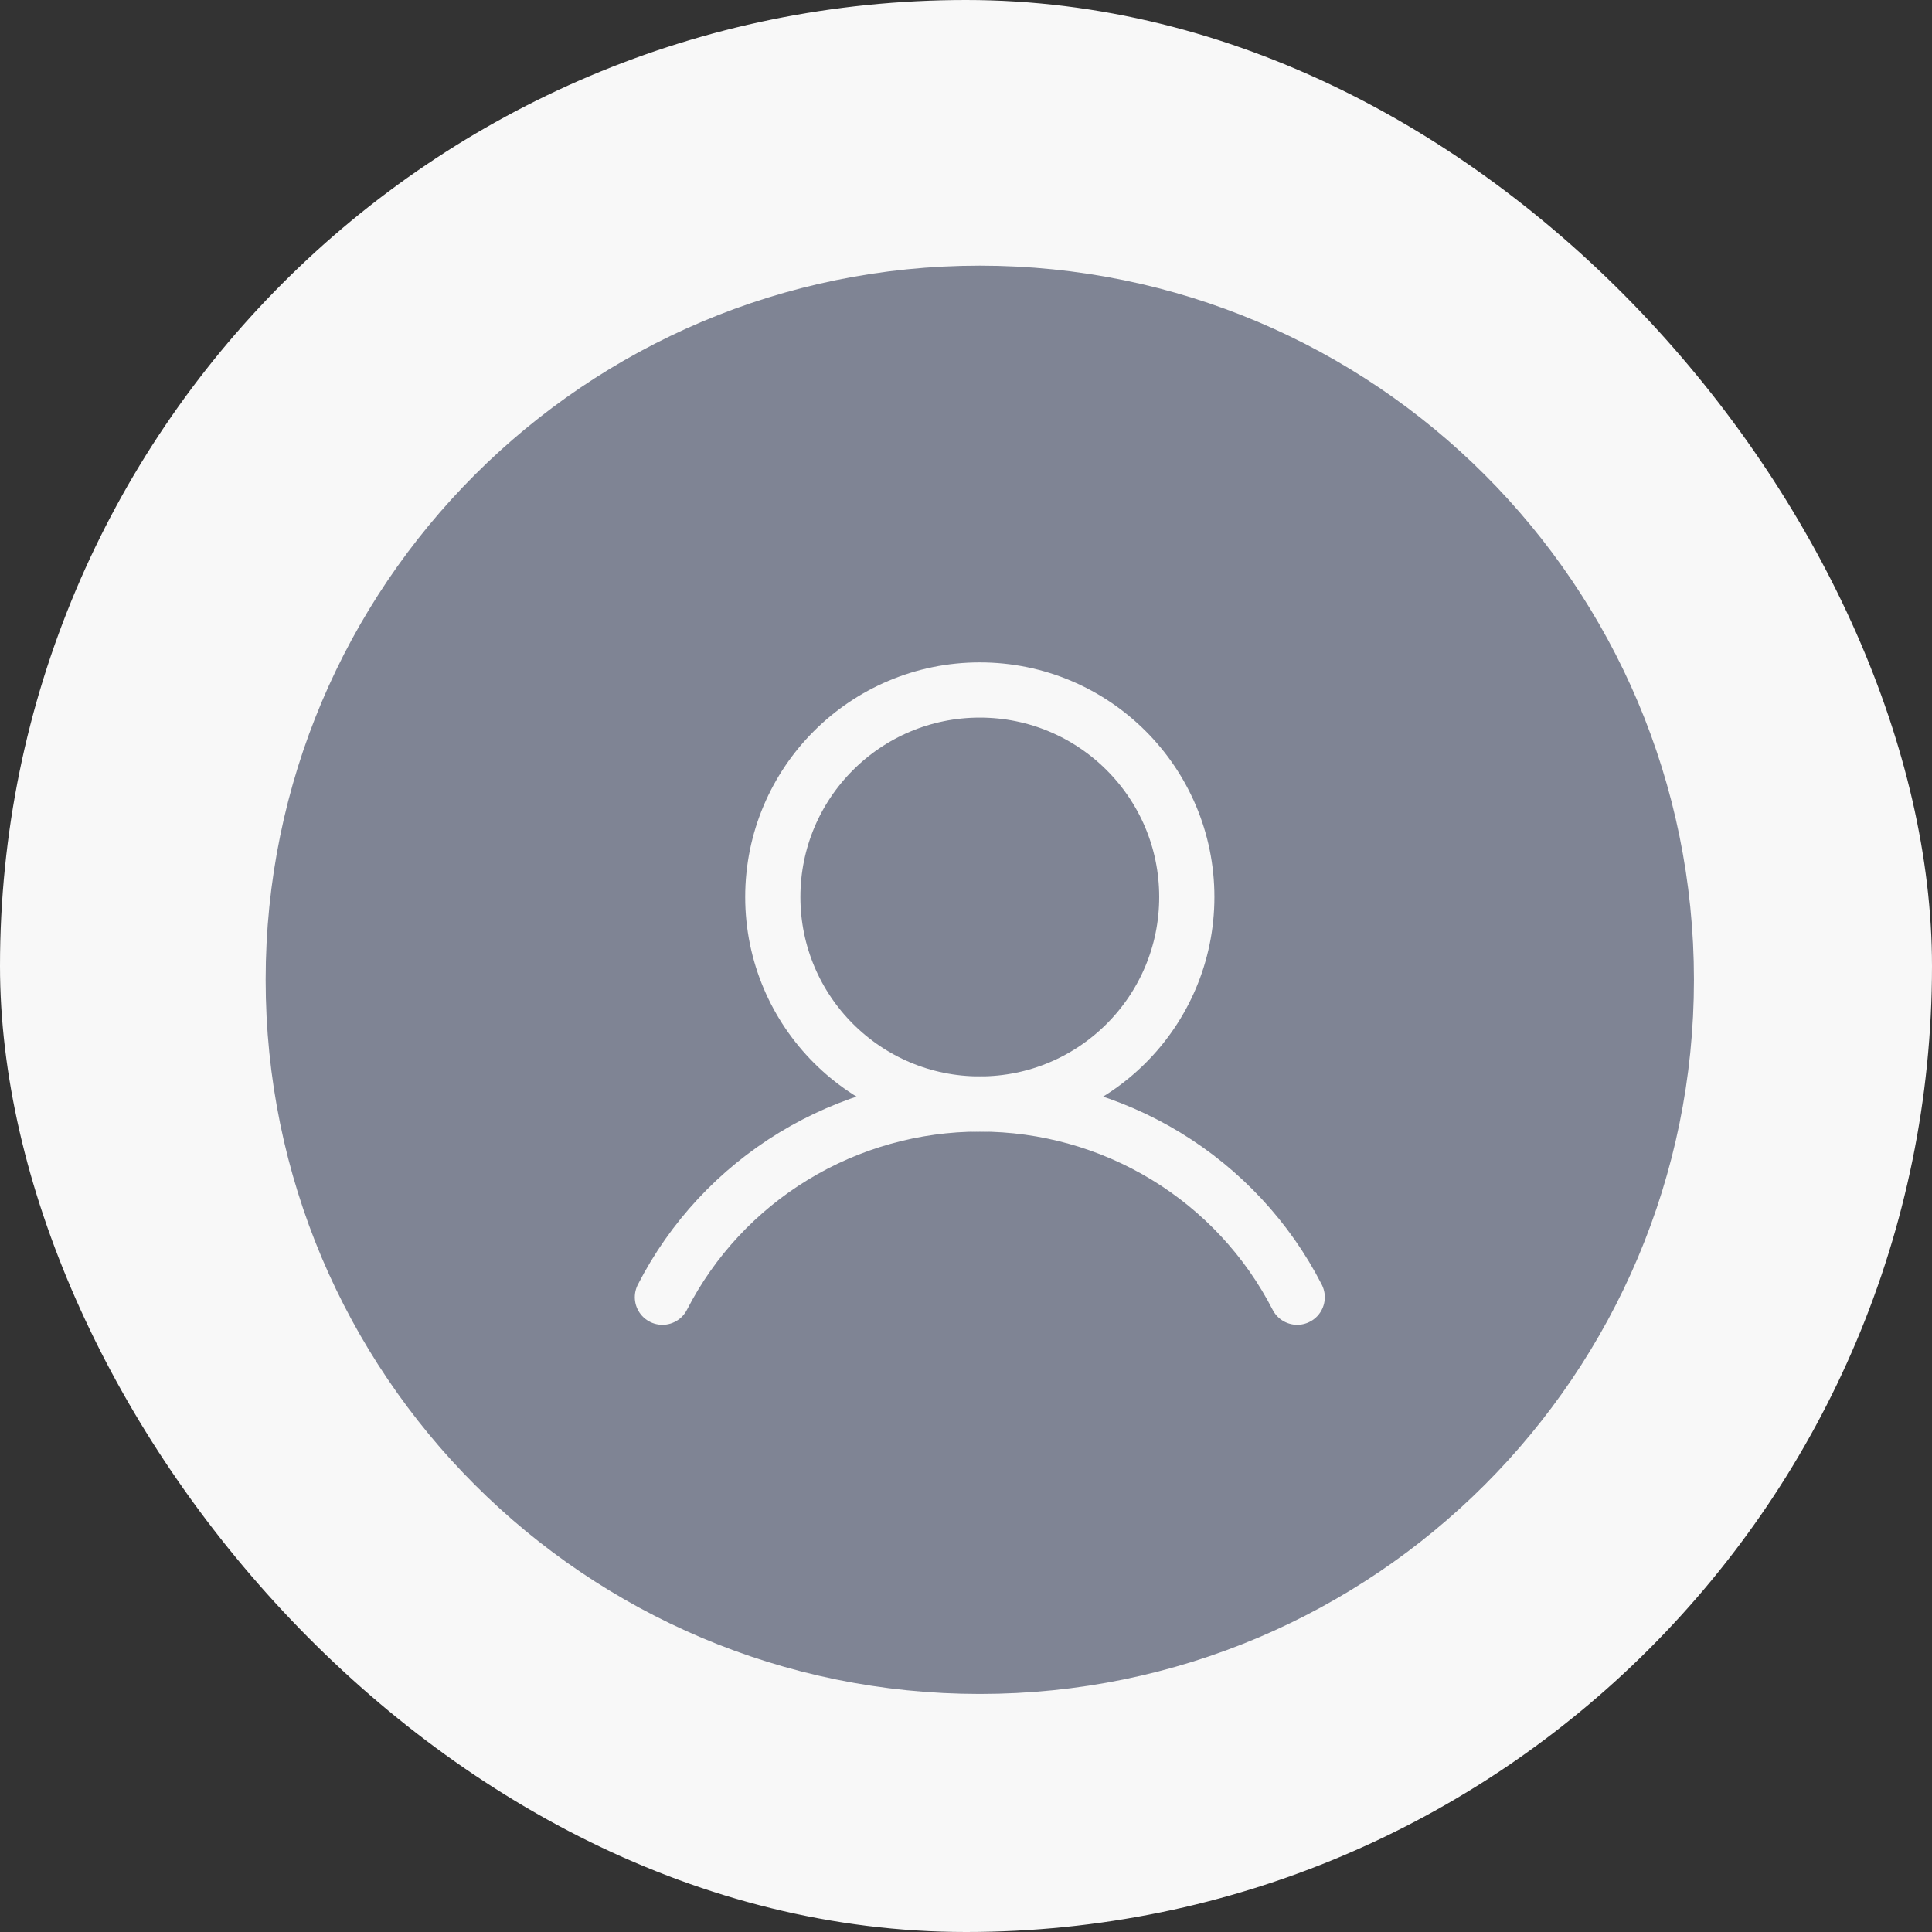 <svg width="70" height="70" viewBox="0 0 70 70" fill="none" xmlns="http://www.w3.org/2000/svg">
<rect x="0" y="0" width="70" height="70" fill="#333333" stroke="none"/>
<rect width="70" height="70" rx="35" fill="#F8F8F8"/>
<path d="M35.5 59.875C48.962 59.875 59.875 48.962 59.875 35.5C59.875 22.038 48.962 11.125 35.5 11.125C22.038 11.125 11.125 22.038 11.125 35.5C11.125 48.962 22.038 59.875 35.5 59.875Z" fill="#7F8494" stroke="#7F8494" stroke-width="3" stroke-miterlimit="10"/>
<path d="M35.5 40C39.642 40 43 36.642 43 32.5C43 28.358 39.642 25 35.5 25C31.358 25 28 28.358 28 32.5C28 36.642 31.358 40 35.5 40Z" stroke="#F8F8F8" stroke-width="2" stroke-miterlimit="10"/>
<path d="M24 47C25.079 44.894 26.725 43.125 28.755 41.889C30.784 40.654 33.119 40 35.5 40C37.881 40 40.215 40.654 42.245 41.889C44.275 43.125 45.921 44.894 47 47" stroke="#F8F8F8" stroke-width="2" stroke-linecap="round" stroke-linejoin="round"/>
</svg>
